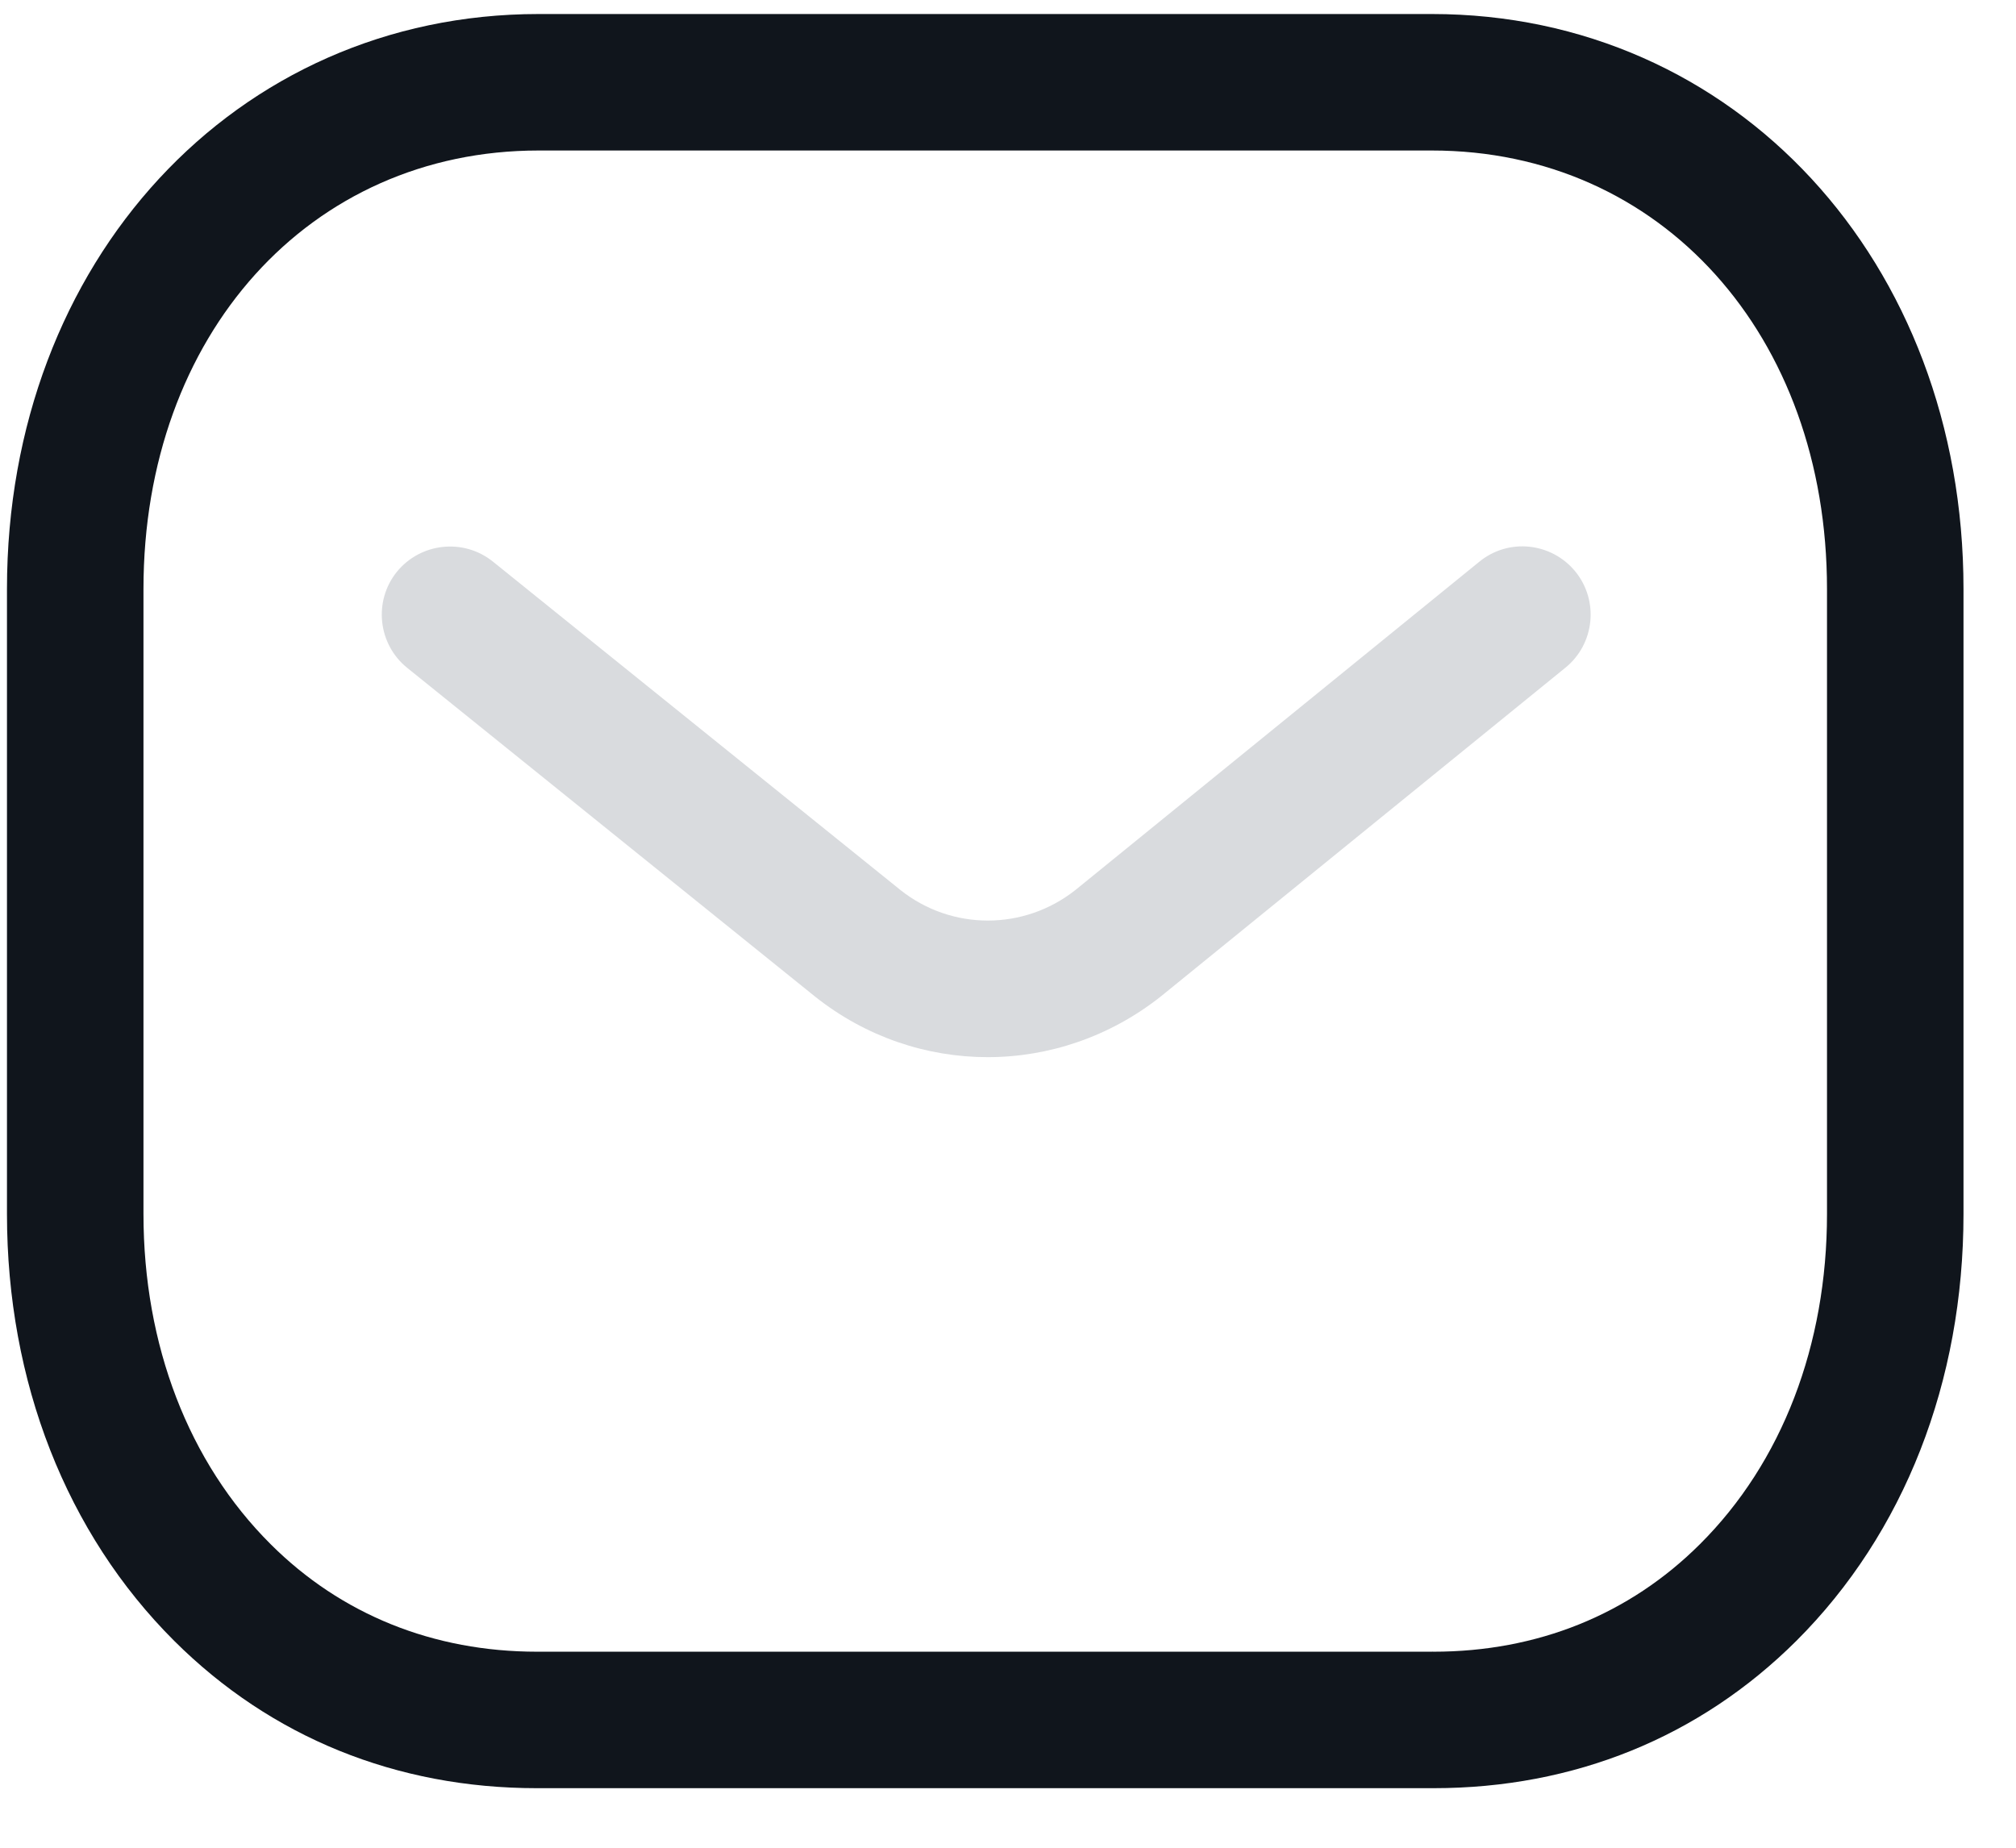 <svg width="24" height="22" viewBox="0 0 24 22" fill="none" xmlns="http://www.w3.org/2000/svg">
<g clip-path="url(#clip0_4016_3503)">
<path fill-rule="evenodd" clip-rule="evenodd" d="M11.758 12.587C11.034 12.587 10.311 12.348 9.707 11.869L4.848 7.952C4.498 7.67 4.444 7.157 4.724 6.809C5.007 6.461 5.518 6.406 5.867 6.686L10.722 10.599C11.332 11.082 12.191 11.082 12.805 10.595L17.611 6.688C17.959 6.403 18.471 6.458 18.755 6.806C19.037 7.154 18.984 7.666 18.637 7.949L13.822 11.862C13.213 12.345 12.485 12.587 11.758 12.587Z" fill="#D9DBDE"/>
<path fill-rule="evenodd" clip-rule="evenodd" d="M17.047 19.666C17.049 19.664 17.058 19.666 17.065 19.666C18.301 19.666 19.397 19.224 20.238 18.385C21.214 17.413 21.75 16.017 21.75 14.454V7.013C21.75 3.987 19.772 1.792 17.047 1.792H6.411C3.687 1.792 1.708 3.987 1.708 7.013V14.454C1.708 16.017 2.246 17.413 3.221 18.385C4.061 19.224 5.159 19.666 6.394 19.666H17.047ZM6.391 21.291C4.719 21.291 3.226 20.685 2.074 19.537C0.79 18.256 0.083 16.451 0.083 14.454V7.013C0.083 3.11 2.804 0.167 6.411 0.167H17.047C20.655 0.167 23.375 3.11 23.375 7.013V14.454C23.375 16.451 22.669 18.256 21.385 19.537C20.233 20.684 18.739 21.291 17.065 21.291H6.391Z" fill="#10151C"/>
</g>
<defs>
<clipPath id="clip0_4016_3503">
<rect width="24" height="22" fill="white"/>
</clipPath>
</defs>
</svg>
